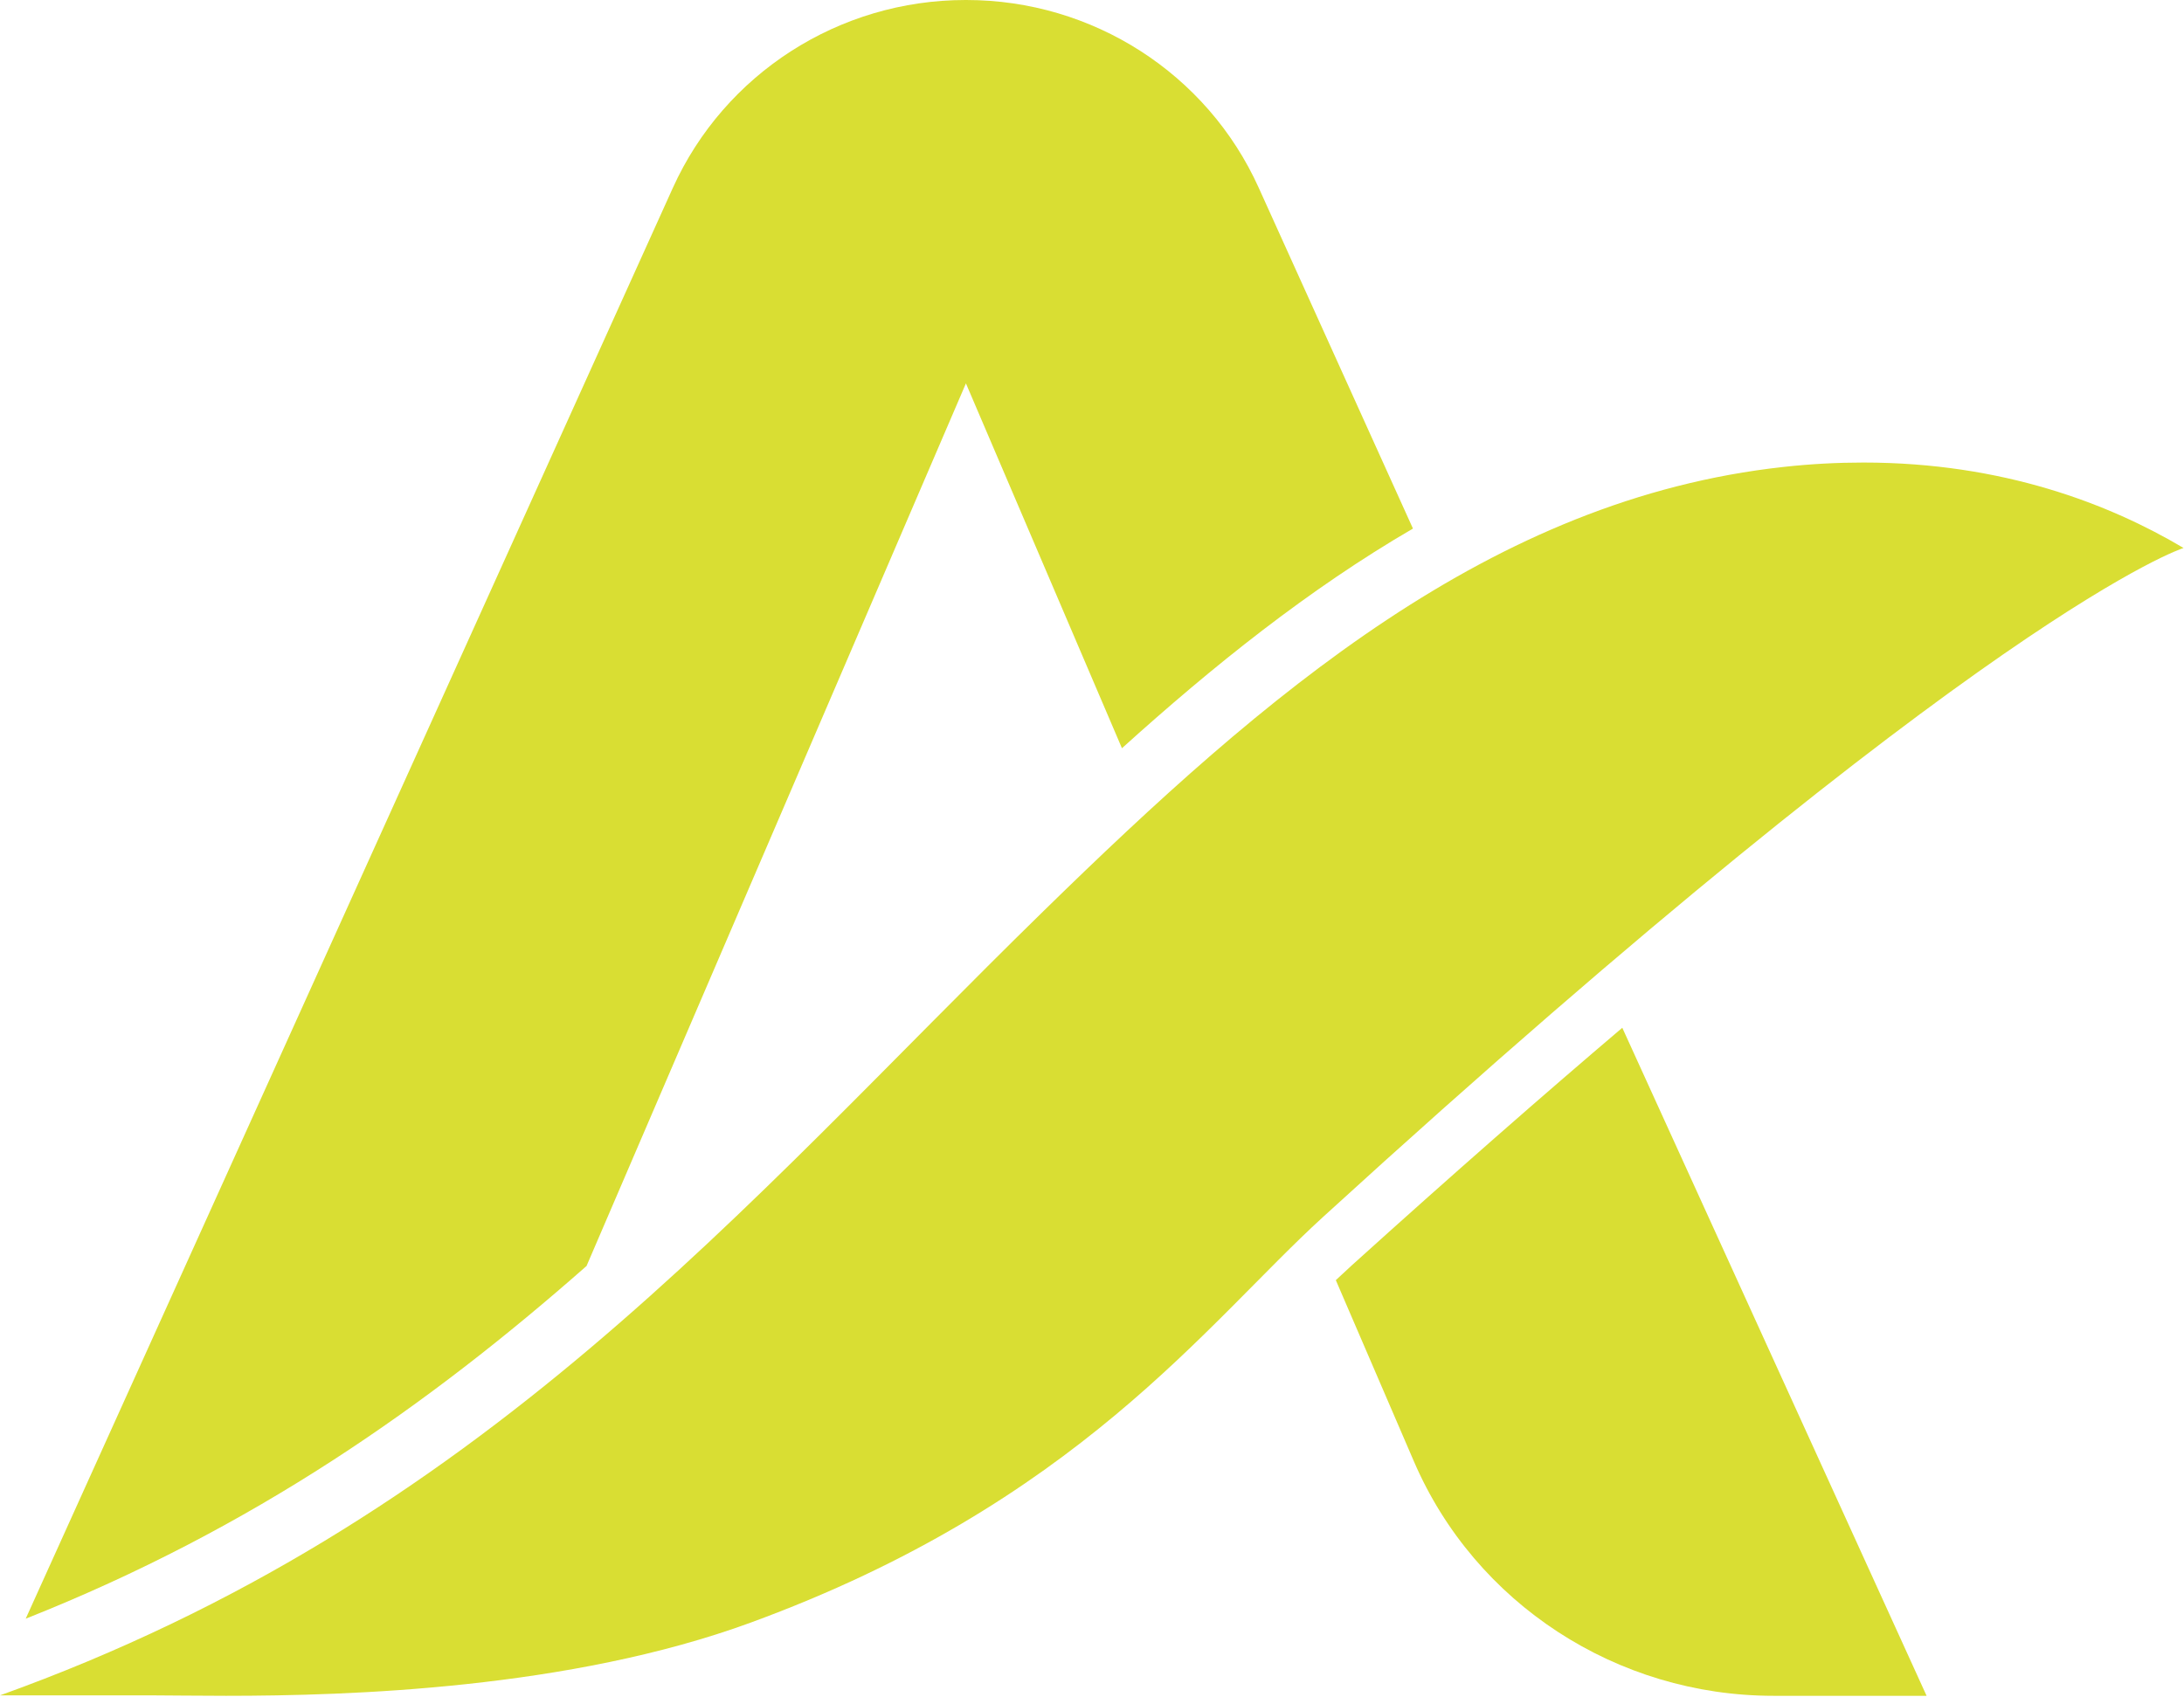 <svg version="1.2" xmlns="http://www.w3.org/2000/svg" viewBox="0 0 1495 1162" width="1495" height="1162">
	<title>Logoampli</title>
	<style>
		.s0 { fill: #d9de33 } 
	</style>
	<g id="Page-1">
		<g id="Logo">
			<path id="Fill-1" fill-rule="evenodd" class="s0" d="m714.1 624c-206 201.3-384.1 418.3-714.1 536.8h104.5c11.2 0 28.4 0.3 50.2 0.3 84.1 0 235.2-4.7 359.1-50.1 223.4-81.8 311.8-204.7 391.8-277.7 456.3-416.6 589.1-458.1 589.1-458.1-50.5-30-123.6-58.5-219.1-58.5-17.5 0-35.7 0.9-54.7 3-200.1 21.9-354.6 155.5-506.8 304.3z"/>
			<path id="Fill-2" fill-rule="evenodd" class="s0" d="m925.3 866.4q-5.4 4.9-10.9 10.1l53.5 124.2c41.9 97.2 138.8 160.4 246.1 160.4h104.8l-208.3-457.4c-54.6 46.4-116 100.2-185.2 162.7z"/>
			<path id="Fill-3" fill-rule="evenodd" class="s0" d="m401.5 866.8l259.7-604.3 106.8 249.8c62.3-56.3 127.9-108.9 199.2-150.4l-105.6-233.4c-35.3-78.2-113.7-128.5-200.1-128.5h-0.6c-86.5 0-164.9 50.4-200.3 128.6l-443 979.7c156.1-61.9 275.8-146.3 383.9-241.5z"/>
		</g>
	</g>
</svg>